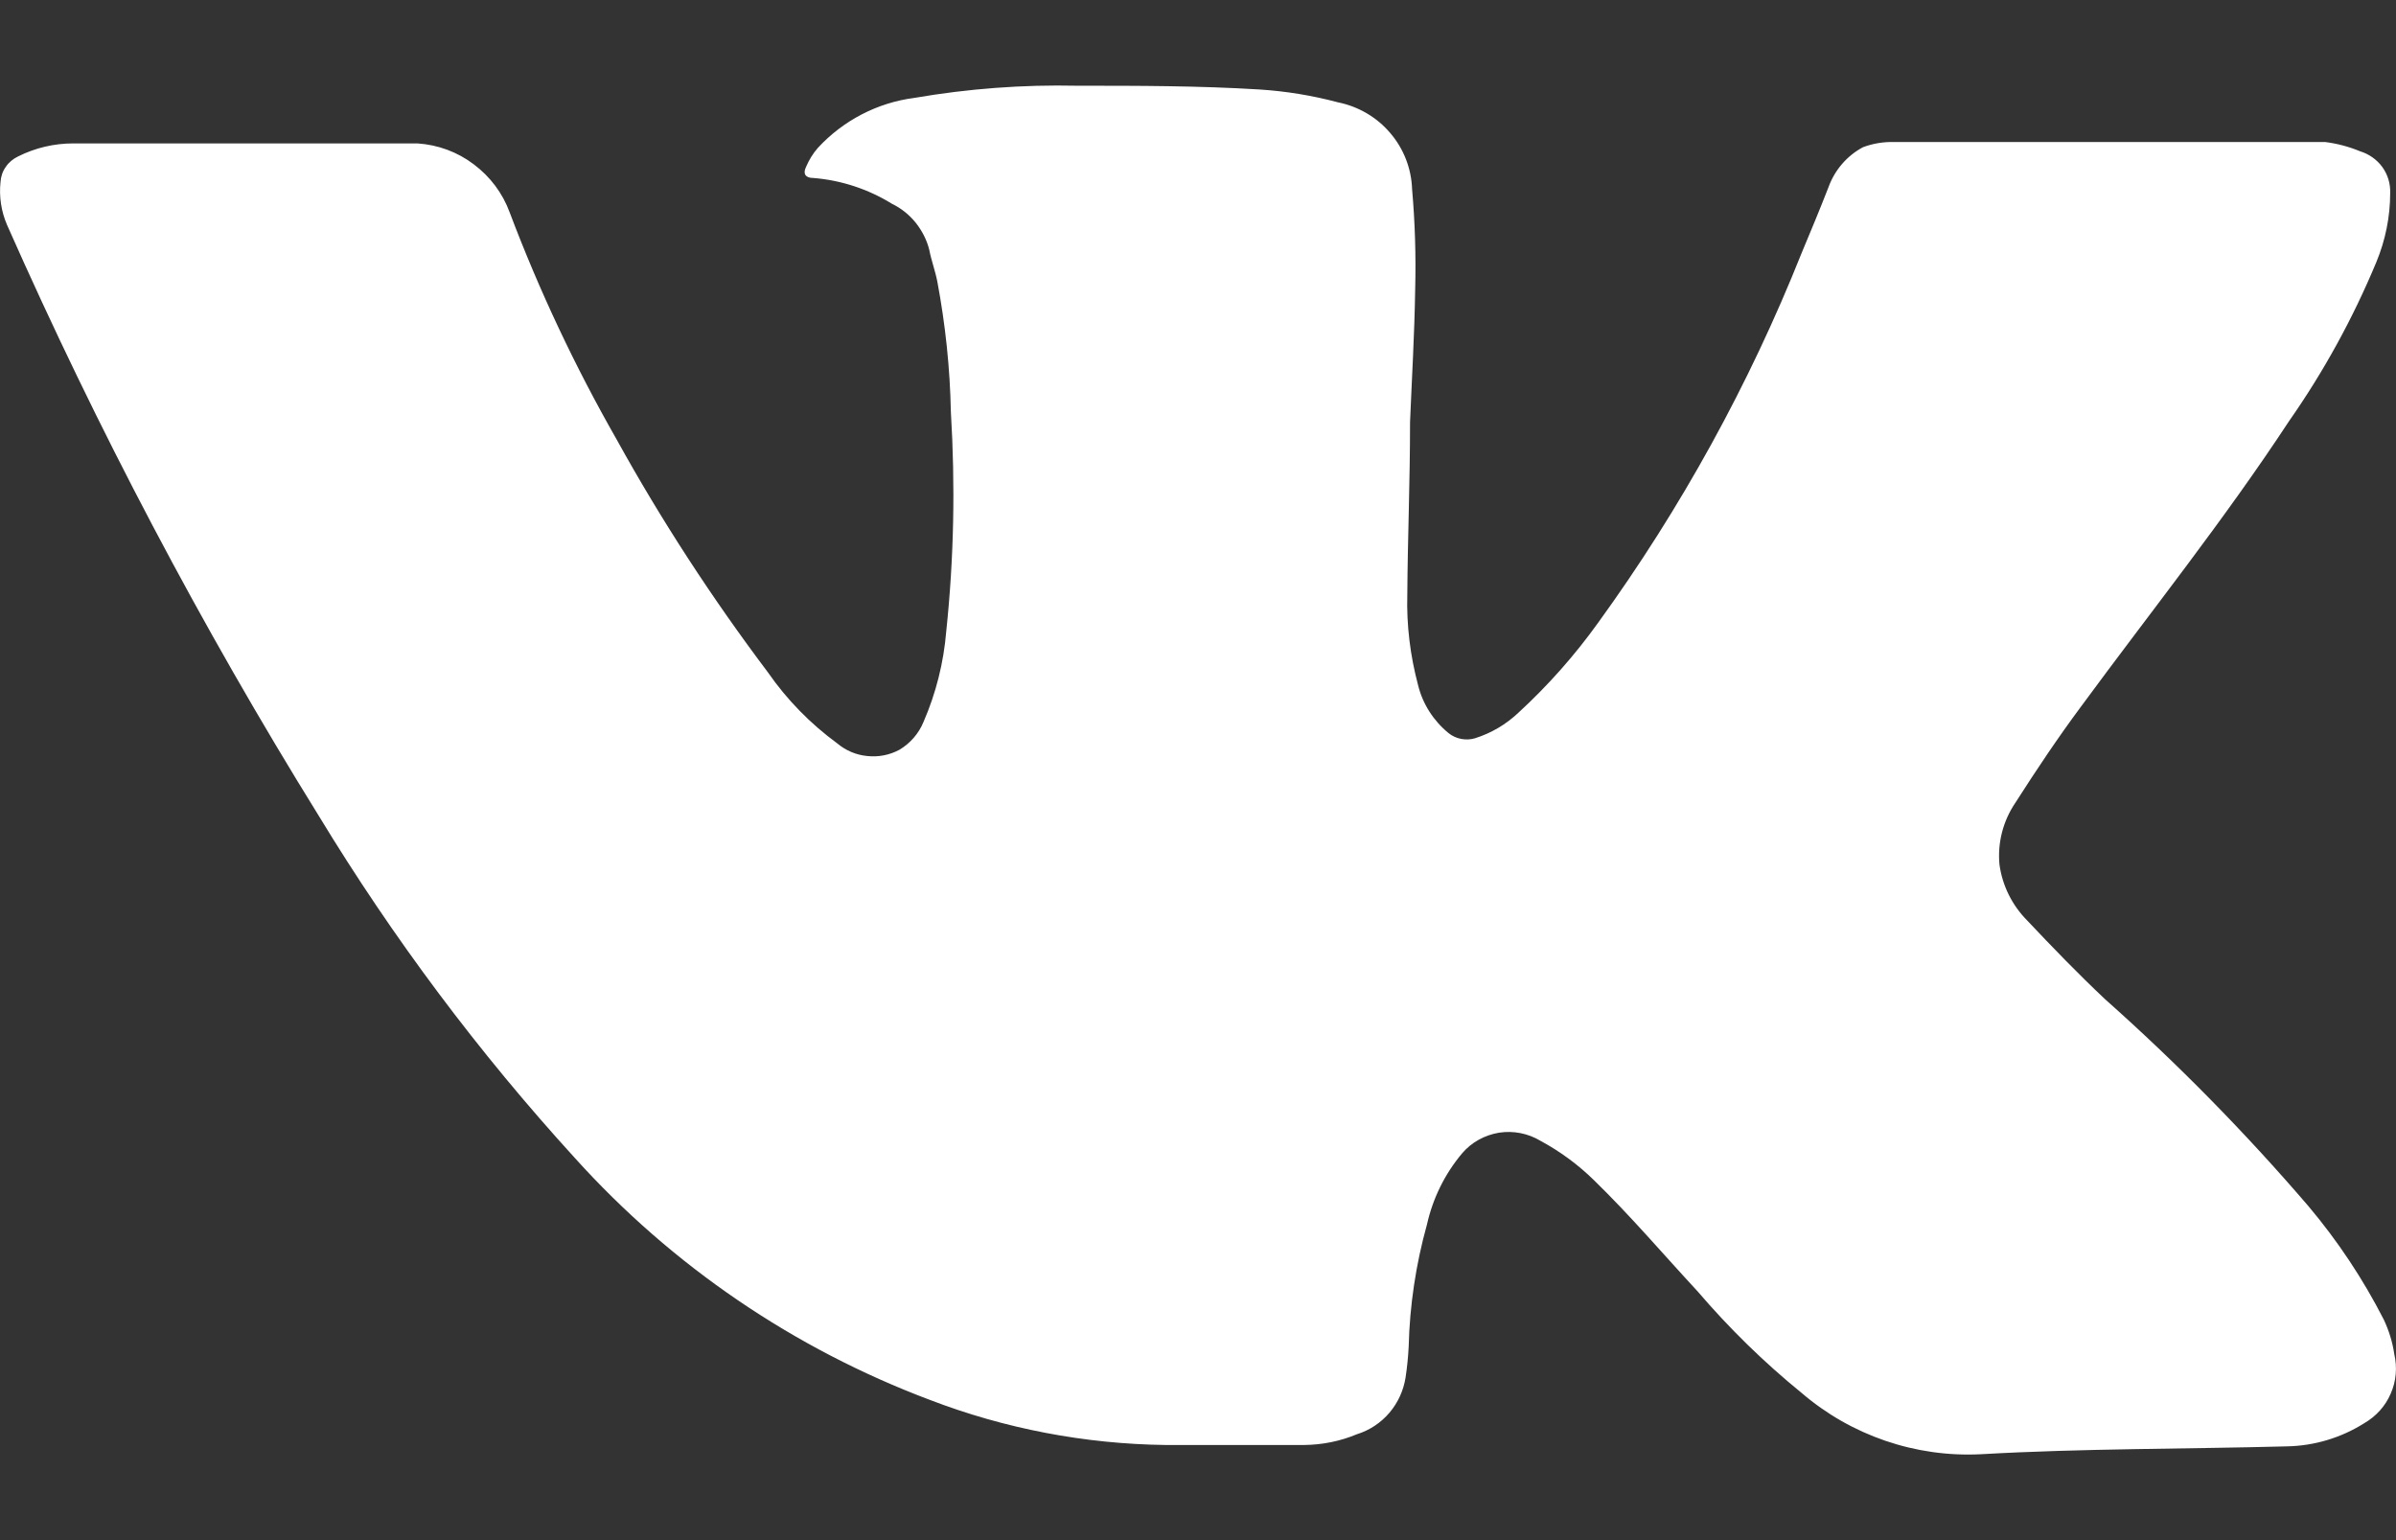 <svg width="14" height="9" viewBox="0 0 14 9" fill="none" xmlns="http://www.w3.org/2000/svg">
<rect x="0" y="0" width="14" height="9" fill="#333333" stroke="none"/>
<path d="M8.239 2.467C8.239 2.818 8.225 3.149 8.223 3.475C8.218 3.654 8.24 3.831 8.286 4.004C8.313 4.114 8.376 4.212 8.464 4.284C8.485 4.301 8.511 4.313 8.538 4.318C8.565 4.323 8.593 4.322 8.619 4.314C8.714 4.284 8.8 4.233 8.872 4.165C9.045 4.006 9.201 3.83 9.338 3.639C9.822 2.971 10.221 2.246 10.526 1.481C10.58 1.352 10.633 1.225 10.684 1.094C10.72 0.994 10.792 0.91 10.886 0.86C10.945 0.838 11.007 0.828 11.07 0.83C11.098 0.83 11.129 0.83 11.159 0.83H13.183C13.32 0.83 13.458 0.83 13.587 0.83C13.657 0.839 13.725 0.857 13.79 0.884C13.842 0.9 13.888 0.932 13.92 0.976C13.952 1.02 13.968 1.074 13.966 1.128C13.966 1.267 13.938 1.404 13.885 1.532C13.749 1.859 13.578 2.171 13.375 2.461C12.996 3.038 12.566 3.576 12.161 4.127C12.025 4.31 11.898 4.5 11.776 4.691C11.704 4.797 11.671 4.925 11.683 5.052C11.7 5.176 11.757 5.29 11.845 5.379C11.993 5.536 12.143 5.691 12.3 5.839C12.723 6.215 13.12 6.619 13.488 7.048C13.66 7.252 13.808 7.475 13.929 7.712C13.959 7.776 13.98 7.844 13.99 7.913C14.008 7.991 14.001 8.072 13.969 8.144C13.938 8.217 13.883 8.277 13.814 8.317C13.679 8.402 13.523 8.449 13.363 8.452C12.766 8.468 12.169 8.464 11.574 8.498C11.191 8.517 10.816 8.388 10.526 8.139C10.306 7.96 10.103 7.761 9.919 7.546C9.716 7.327 9.528 7.105 9.312 6.895C9.22 6.805 9.115 6.728 9.002 6.667C8.929 6.623 8.843 6.606 8.759 6.619C8.675 6.633 8.598 6.675 8.543 6.74C8.442 6.86 8.372 7.003 8.338 7.155C8.273 7.388 8.237 7.628 8.231 7.869C8.228 7.929 8.222 7.989 8.213 8.049C8.201 8.125 8.169 8.196 8.119 8.255C8.069 8.314 8.003 8.358 7.929 8.381C7.831 8.422 7.726 8.443 7.62 8.444C7.353 8.444 7.086 8.444 6.81 8.444C6.339 8.438 5.872 8.349 5.432 8.18C4.638 7.881 3.927 7.397 3.36 6.768C2.797 6.151 2.296 5.481 1.863 4.768C1.176 3.66 0.568 2.505 0.041 1.314C0.007 1.235 -0.006 1.149 0.003 1.064C0.005 1.032 0.015 1.001 0.034 0.975C0.052 0.948 0.077 0.928 0.106 0.914C0.206 0.864 0.316 0.838 0.428 0.838H2.439C2.559 0.846 2.673 0.888 2.768 0.96C2.864 1.032 2.937 1.129 2.978 1.241C3.151 1.699 3.36 2.142 3.603 2.568C3.865 3.042 4.161 3.496 4.487 3.929C4.598 4.089 4.735 4.229 4.892 4.344C4.942 4.386 5.003 4.412 5.068 4.418C5.133 4.425 5.199 4.412 5.256 4.381C5.319 4.343 5.368 4.287 5.396 4.219C5.469 4.051 5.514 3.872 5.529 3.689C5.574 3.263 5.582 2.834 5.556 2.407C5.551 2.151 5.524 1.897 5.477 1.646C5.465 1.584 5.442 1.523 5.43 1.461C5.416 1.403 5.388 1.349 5.351 1.302C5.313 1.255 5.266 1.217 5.212 1.191C5.073 1.105 4.915 1.053 4.752 1.04C4.706 1.04 4.69 1.015 4.71 0.975C4.727 0.935 4.75 0.897 4.779 0.864C4.927 0.704 5.126 0.6 5.343 0.572C5.657 0.518 5.976 0.494 6.294 0.501C6.648 0.501 7.005 0.501 7.361 0.523C7.515 0.533 7.668 0.558 7.818 0.598C7.937 0.622 8.045 0.685 8.123 0.777C8.202 0.869 8.247 0.985 8.251 1.106C8.268 1.3 8.274 1.496 8.269 1.691C8.265 1.955 8.249 2.221 8.239 2.467Z" fill="white"/>
</svg>
